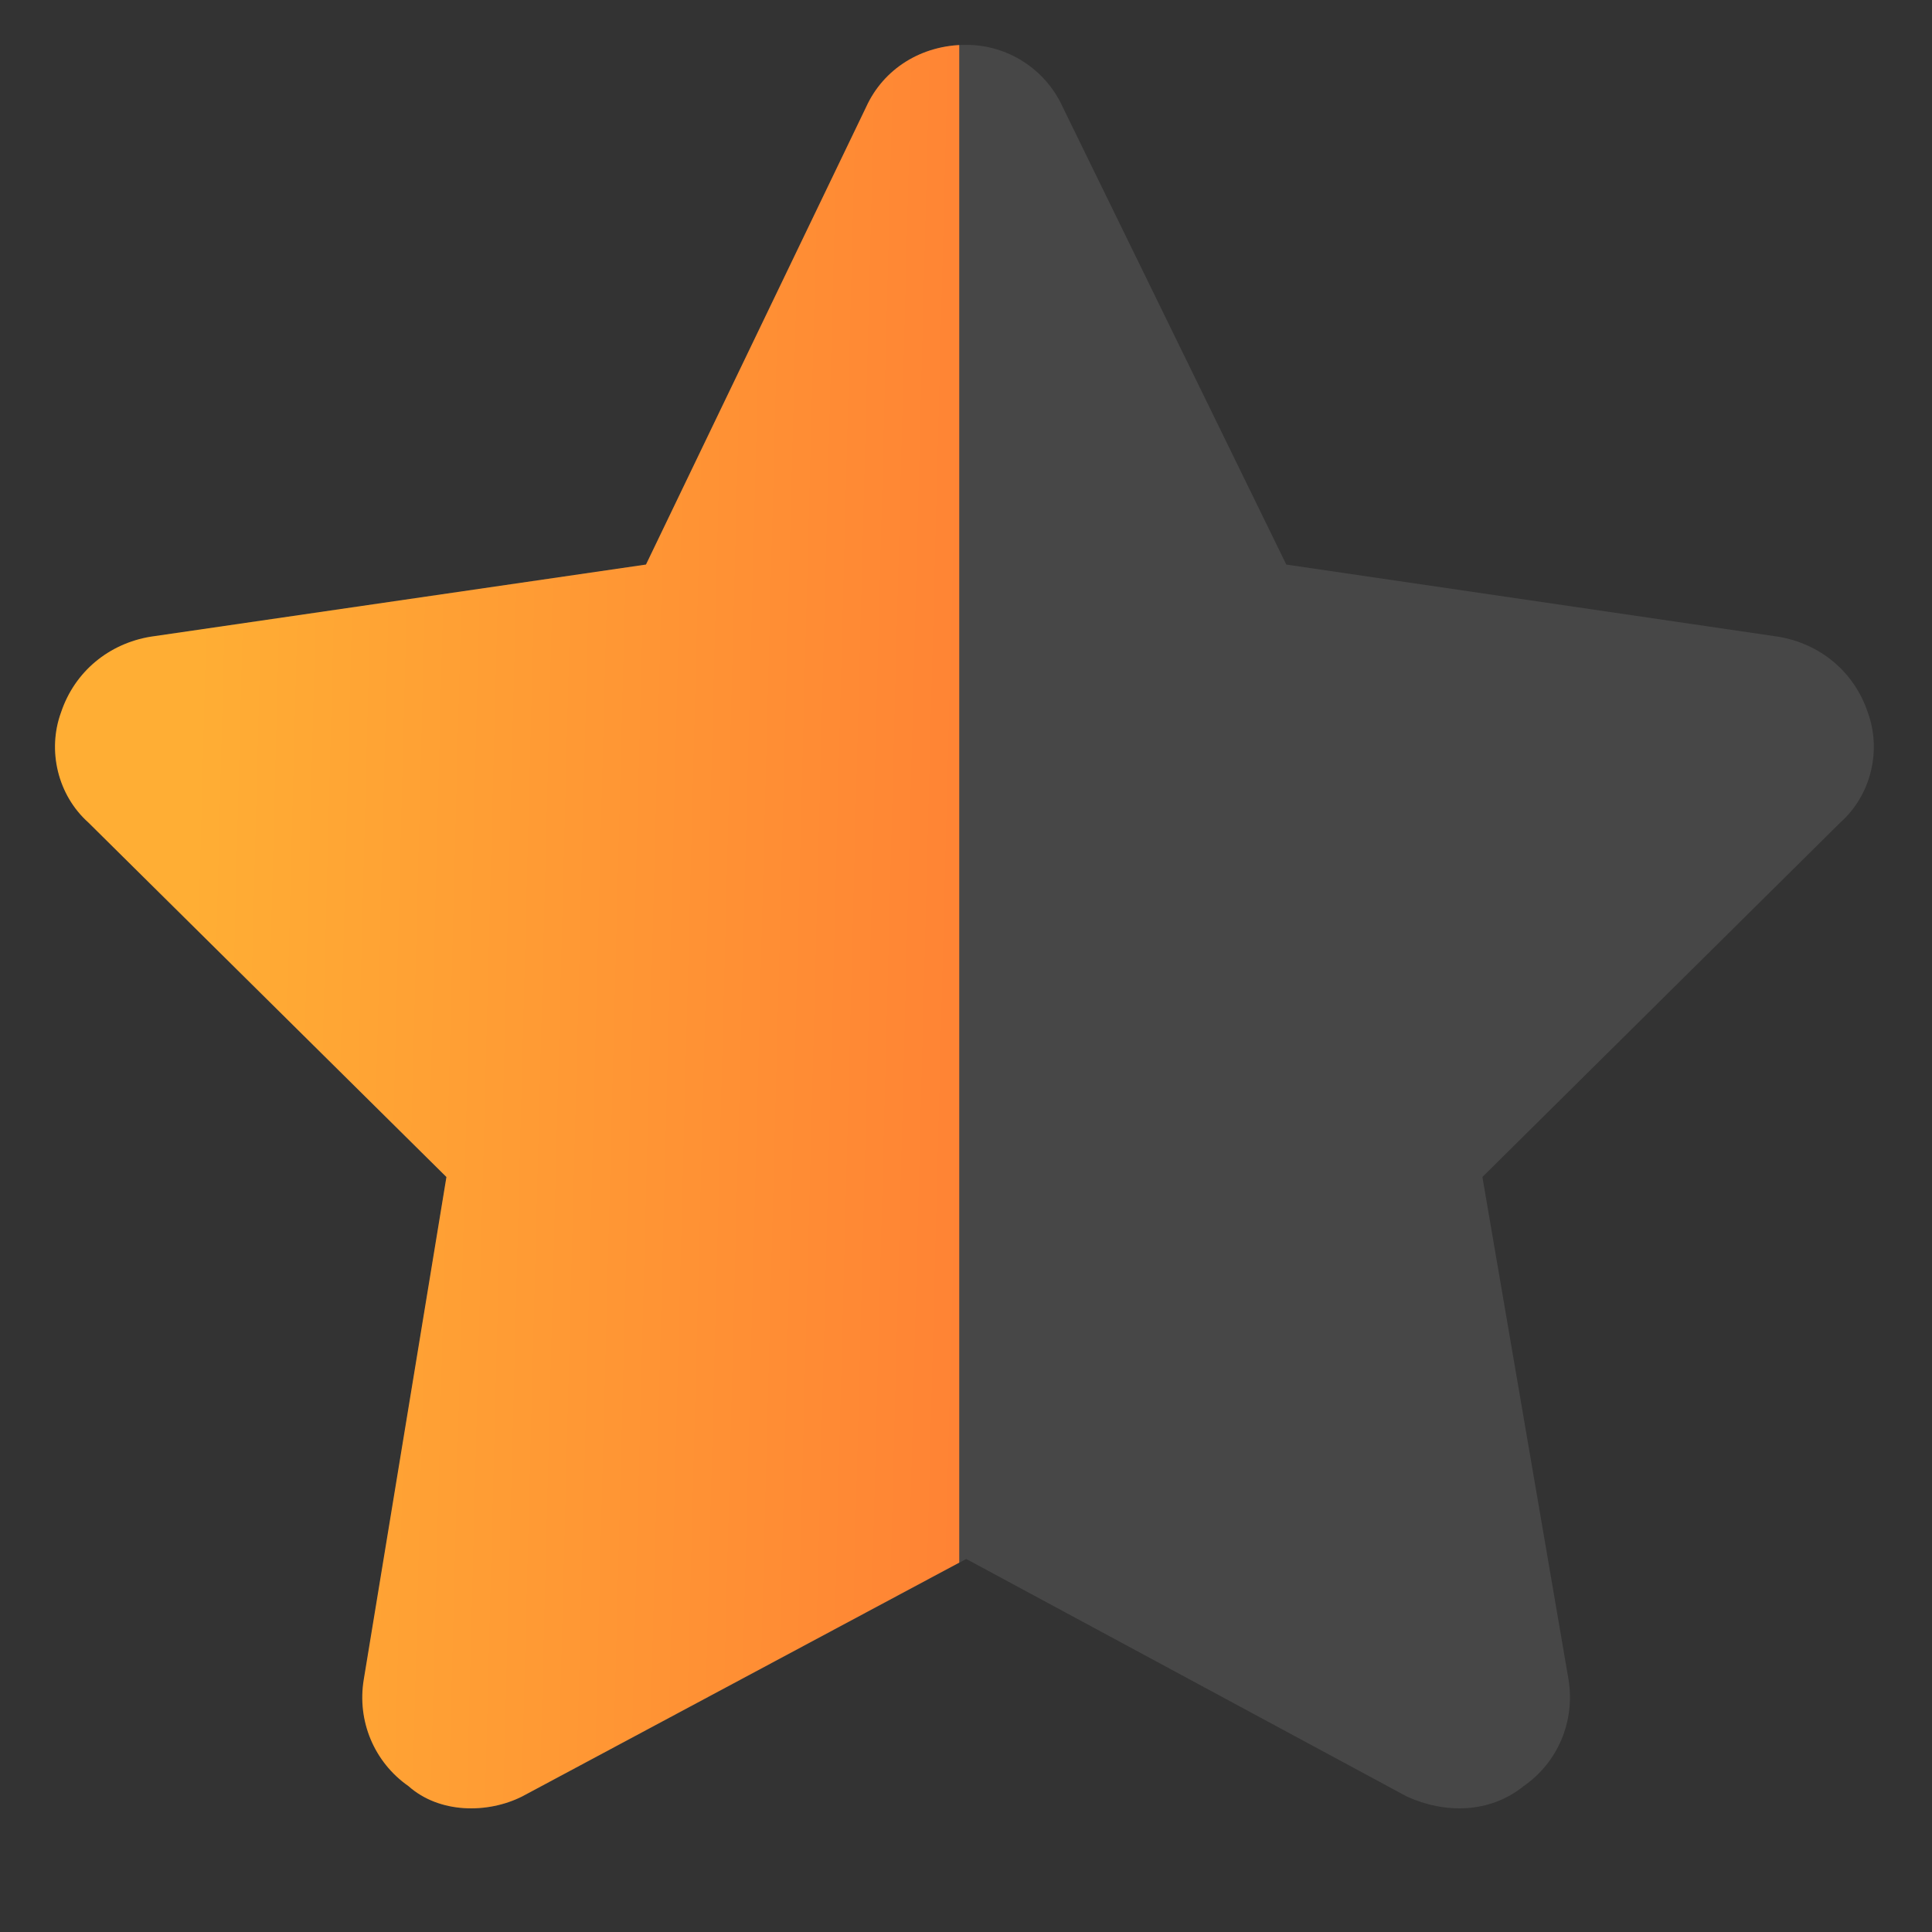<svg width="14" height="14" viewBox="0 0 14 14" fill="none" xmlns="http://www.w3.org/2000/svg">
<rect x="0" y="0" width="14" height="14" fill="#333333" stroke="none"/>
<path d="M9.321 4.091L12.887 4.614C13.186 4.664 13.435 4.864 13.535 5.163C13.635 5.437 13.56 5.761 13.335 5.961L10.742 8.529L11.366 12.17C11.415 12.47 11.291 12.769 11.041 12.943C10.792 13.143 10.468 13.143 10.194 13.018L7.002 11.297L3.785 13.018C3.535 13.143 3.186 13.143 2.962 12.943C2.712 12.769 2.588 12.47 2.638 12.17L3.236 8.529L0.643 5.961C0.418 5.761 0.343 5.437 0.443 5.163C0.543 4.864 0.792 4.664 1.091 4.614L4.682 4.091L6.278 0.774C6.403 0.5 6.677 0.325 7.002 0.325C7.301 0.325 7.575 0.5 7.7 0.774L9.321 4.091Z" fill="white" fill-opacity="0.1"/>
<g clip-path="url(#clip0_11975_25887)">
<path d="M9.319 4.091L12.885 4.614C13.184 4.664 13.434 4.864 13.534 5.163C13.633 5.437 13.559 5.761 13.334 5.961L10.741 8.529L11.364 12.17C11.414 12.47 11.289 12.769 11.04 12.943C10.791 13.143 10.466 13.143 10.192 13.018L7 11.297L3.783 13.018C3.534 13.143 3.185 13.143 2.96 12.943C2.711 12.769 2.586 12.47 2.636 12.17L3.235 8.529L0.641 5.961C0.417 5.761 0.342 5.437 0.442 5.163C0.542 4.864 0.791 4.664 1.09 4.614L4.681 4.091L6.277 0.774C6.402 0.5 6.676 0.325 7 0.325C7.299 0.325 7.574 0.5 7.698 0.774L9.319 4.091Z" fill="url(#paint0_linear_11975_25887)"/>
</g>
<defs>
<linearGradient id="paint0_linear_11975_25887" x1="1.516" y1="1.156" x2="19.113" y2="1.609" gradientUnits="userSpaceOnUse">
<stop stop-color="#FFAE34"/>
<stop offset="0.501" stop-color="#FF6B34"/>
<stop offset="1" stop-color="#FF0083"/>
</linearGradient>
<clipPath id="clip0_11975_25887">
<rect width="6.951" height="13.207" fill="white"/>
</clipPath>
</defs>
</svg>
